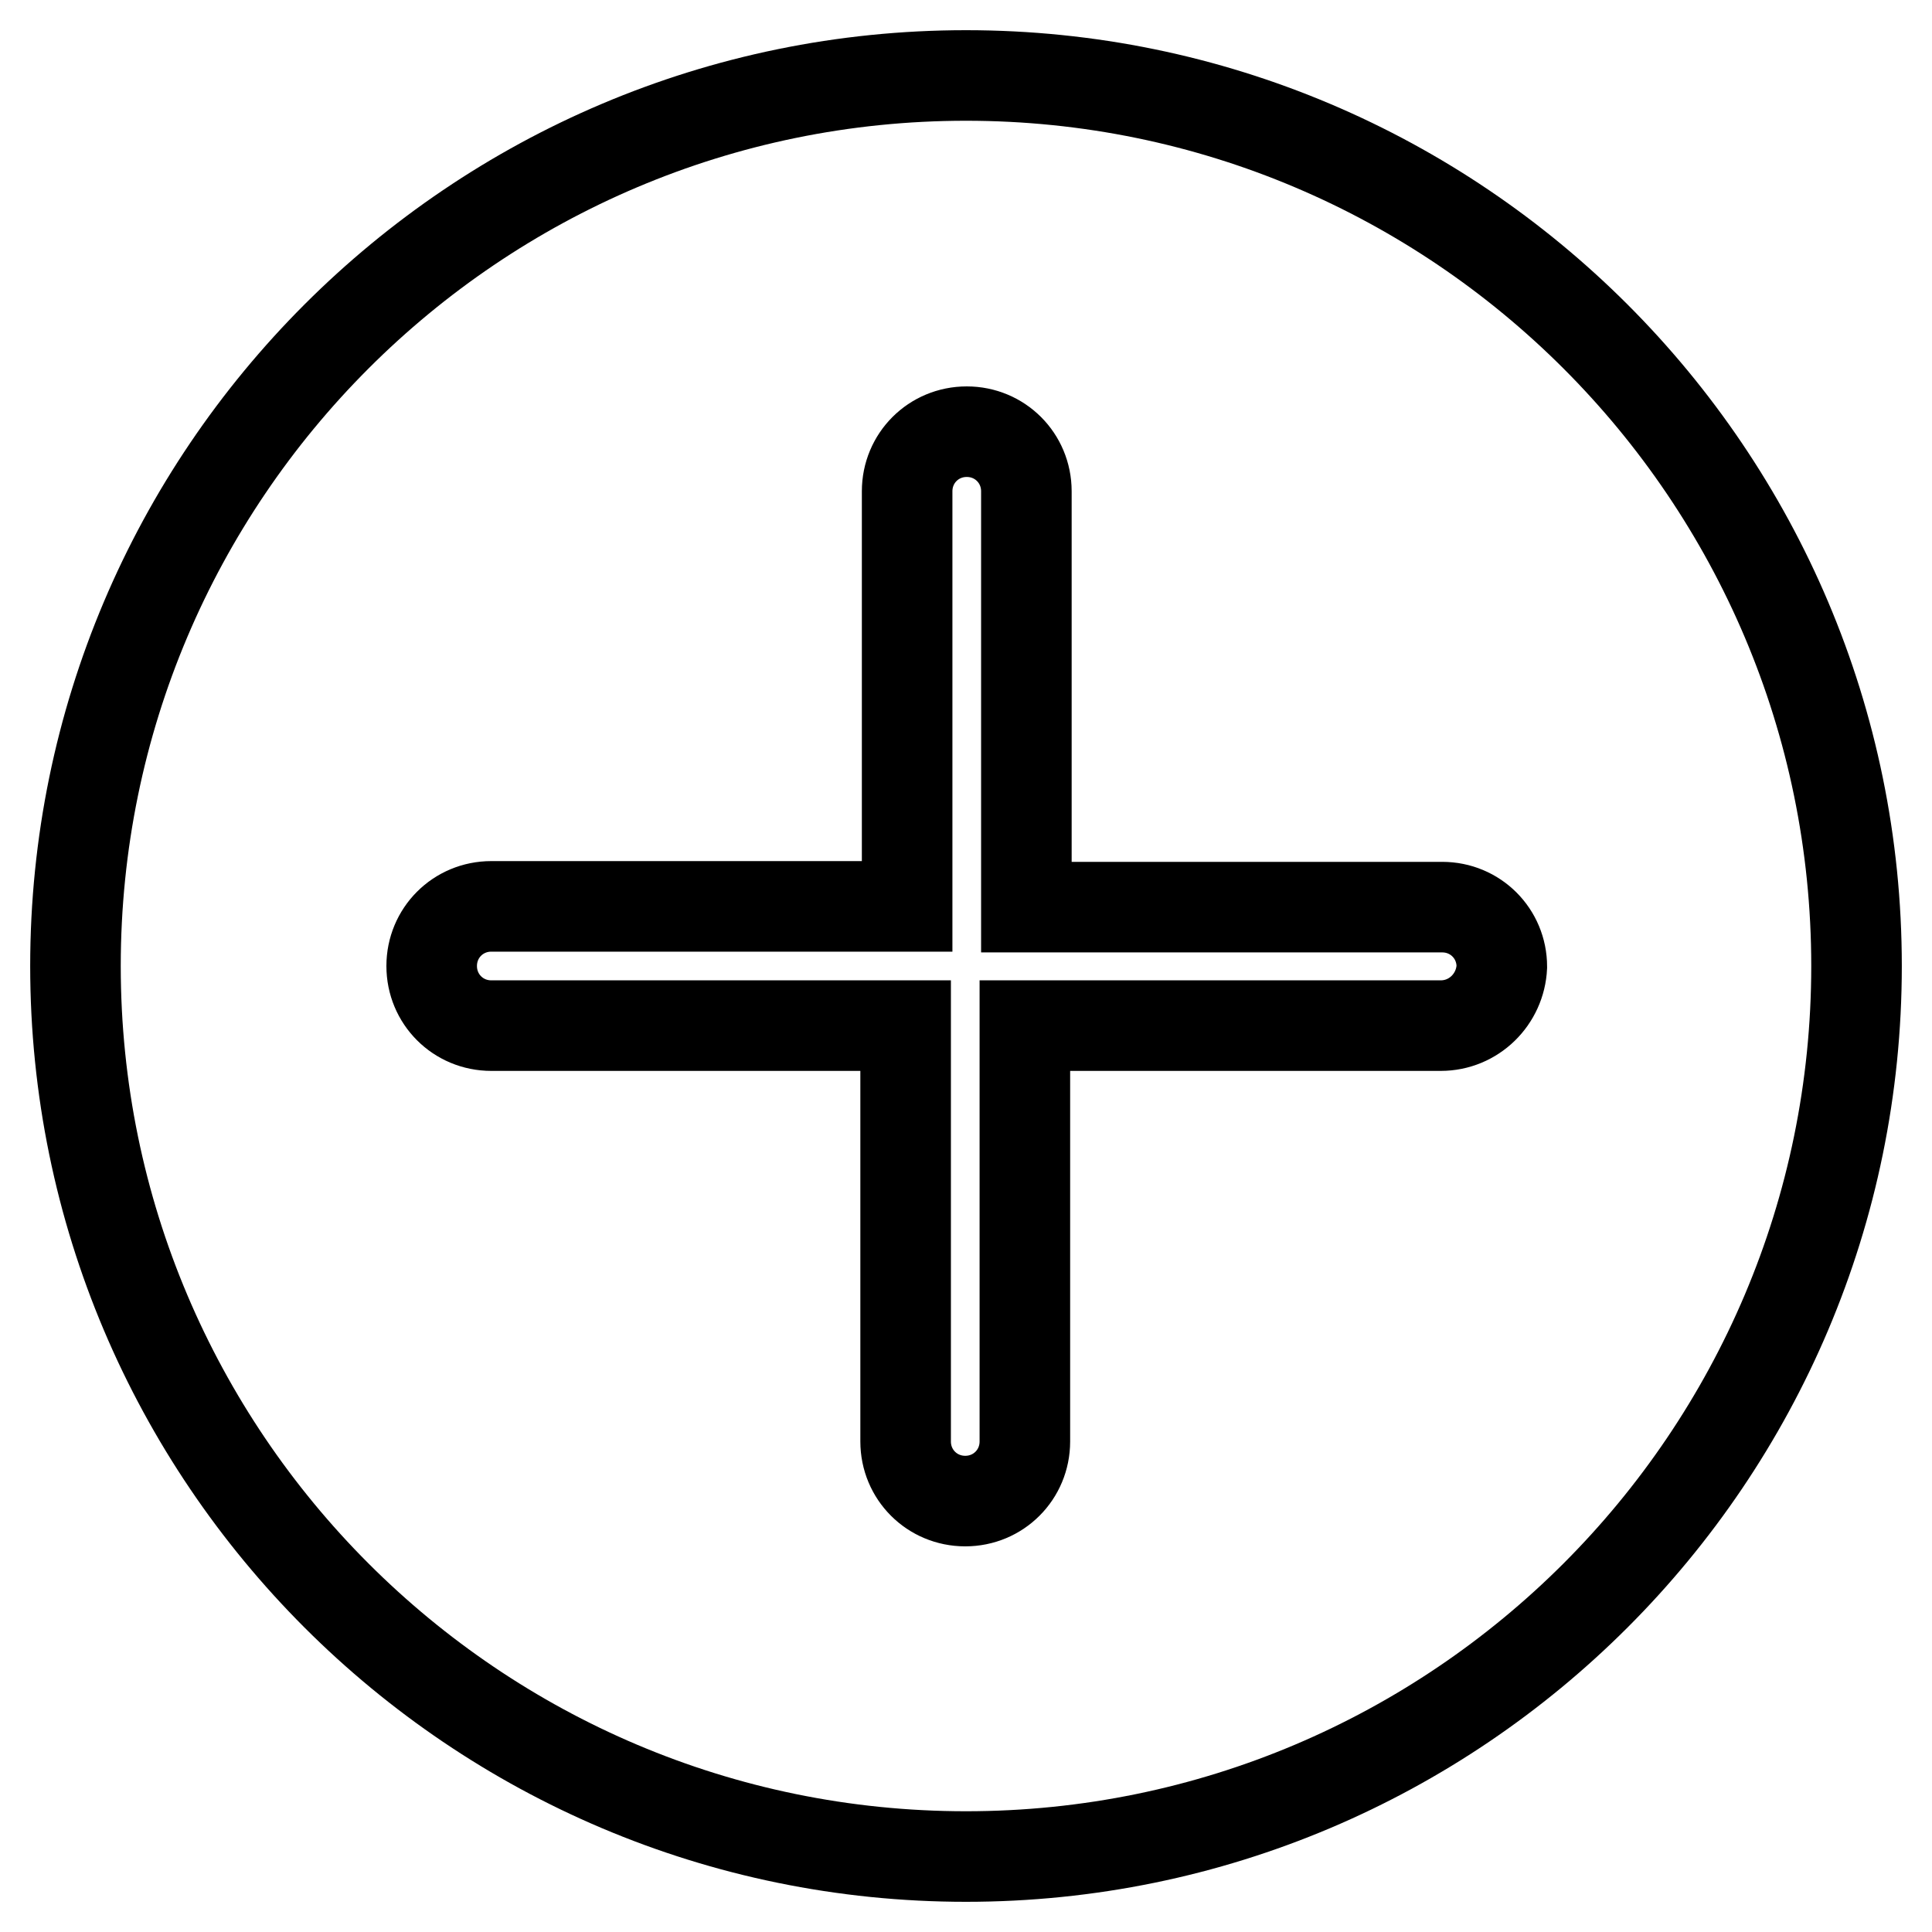 <?xml version="1.0" encoding="utf-8"?>
<!-- Svg Vector Icons : http://www.onlinewebfonts.com/icon -->
<!DOCTYPE svg PUBLIC "-//W3C//DTD SVG 1.1//EN" "http://www.w3.org/Graphics/SVG/1.1/DTD/svg11.dtd">
<svg version="1.1" xmlns="http://www.w3.org/2000/svg" xmlns:xlink="http://www.w3.org/1999/xlink" x="0px" y="0px" viewBox="0 0 256 256" enable-background="new 0 0 256 256" xml:space="preserve">
<g> <path stroke-width="12" fill-opacity="0" stroke="#000000"  d="M128,10C62.9,10,10,62.9,10,128c0,65.1,52.9,118,118,118c65.1,0,118-52.9,118-118C246,62.9,193.1,10,128,10 z M190.9,135.9h-55.1v55.1c0,4.4-3.5,7.9-7.9,7.9c-4.4,0-7.9-3.5-7.9-7.9v-55.1H65.1c-4.4,0-7.9-3.5-7.9-7.9c0-4.4,3.5-7.9,7.9-7.9 h55.1V65.1c0-4.4,3.5-7.9,7.9-7.9c4.4,0,7.9,3.5,7.9,7.9v55.1h55.1c4.4,0,7.9,3.5,7.9,7.9C198.8,132.4,195.3,135.9,190.9,135.9z"/></g>
</svg>
